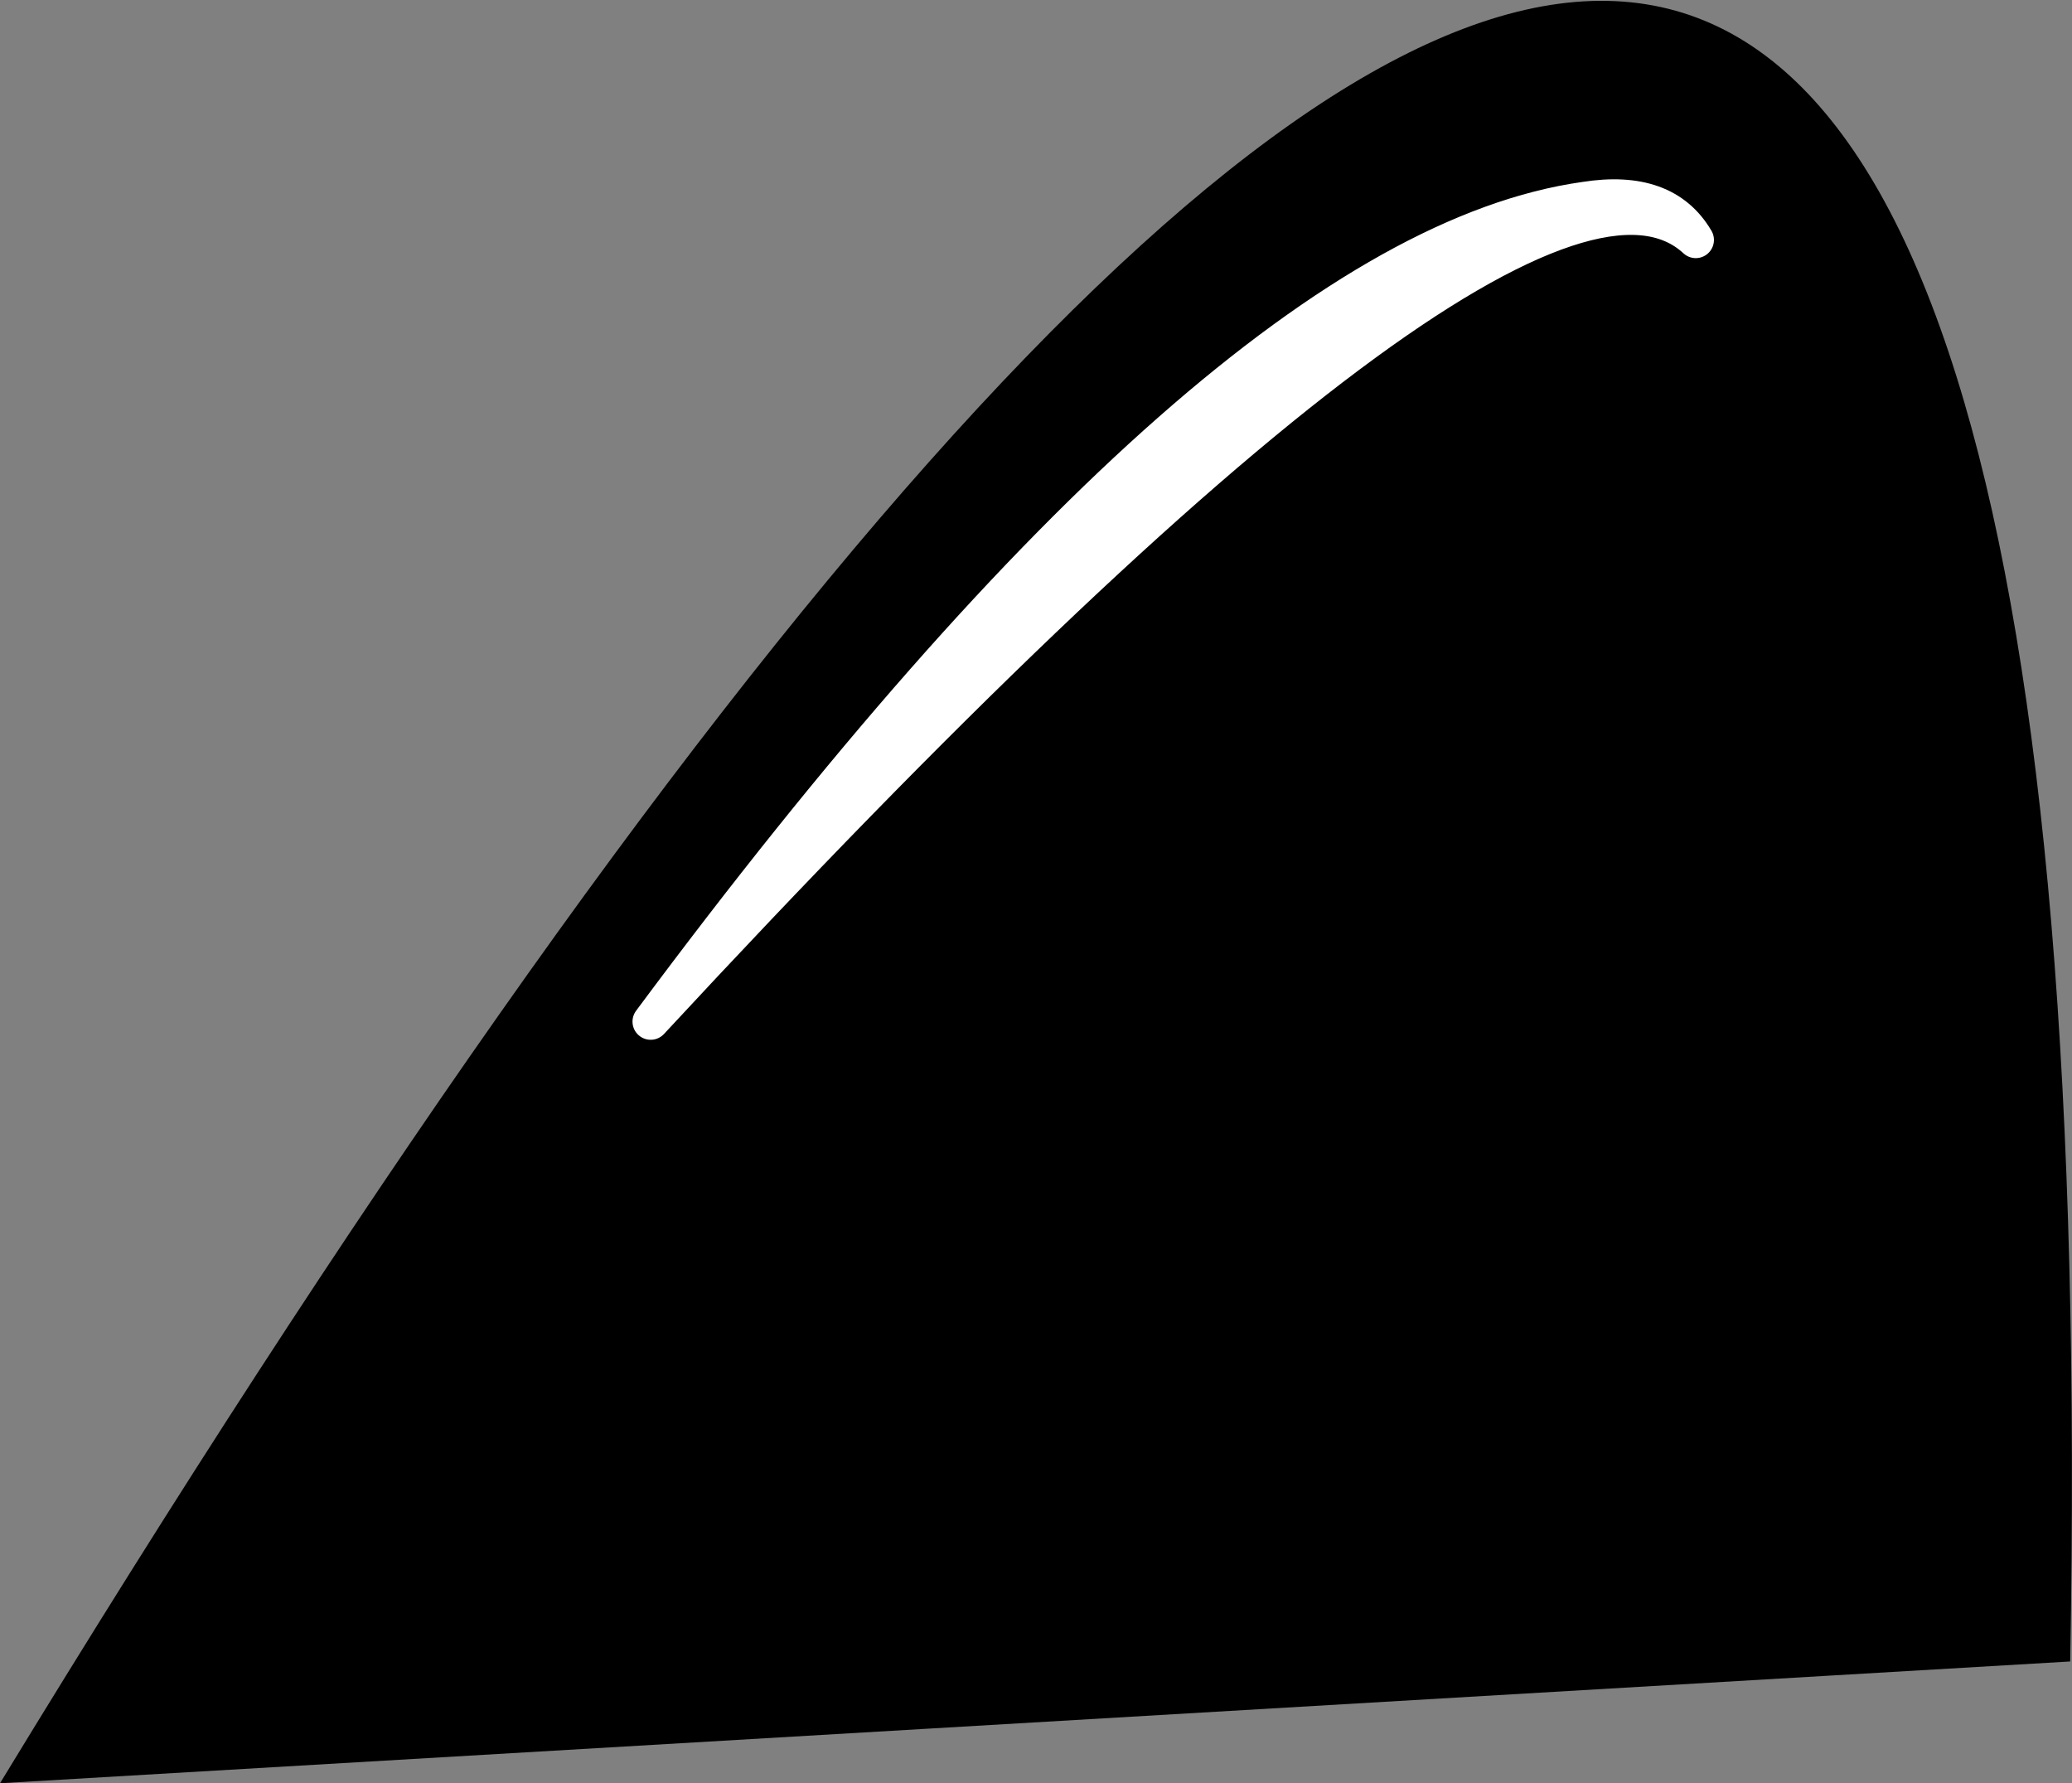 <?xml version="1.0" encoding="UTF-8" standalone="no"?>
<svg xmlns:xlink="http://www.w3.org/1999/xlink" height="49.05px" width="57.0px" xmlns="http://www.w3.org/2000/svg">
  <rect width="100%" height="100%" fill="#808080" stroke="none"/>
  <g transform="matrix(1.0, 0.0, 0.0, 1.0, 28.15, 24.4)">
    <path d="M-28.15 24.65 Q30.5 -71.7 28.8 21.3 L-28.15 24.65" fill="#000000" fill-rule="evenodd" stroke="none"/>
    <path d="M18.5 -17.8 Q13.75 -22.2 -10.25 3.7 5.5 -17.5 15.45 -18.9 17.65 -19.25 18.5 -17.8" fill="#ffffff" fill-rule="evenodd" stroke="none"/>
    <path d="M18.5 -17.8 Q13.75 -22.2 -10.25 3.7 5.5 -17.5 15.45 -18.9 17.65 -19.25 18.5 -17.8 Z" fill="none" stroke="#ffffff" stroke-linecap="round" stroke-linejoin="round" stroke-width="1.0"/>
  </g>
</svg>
